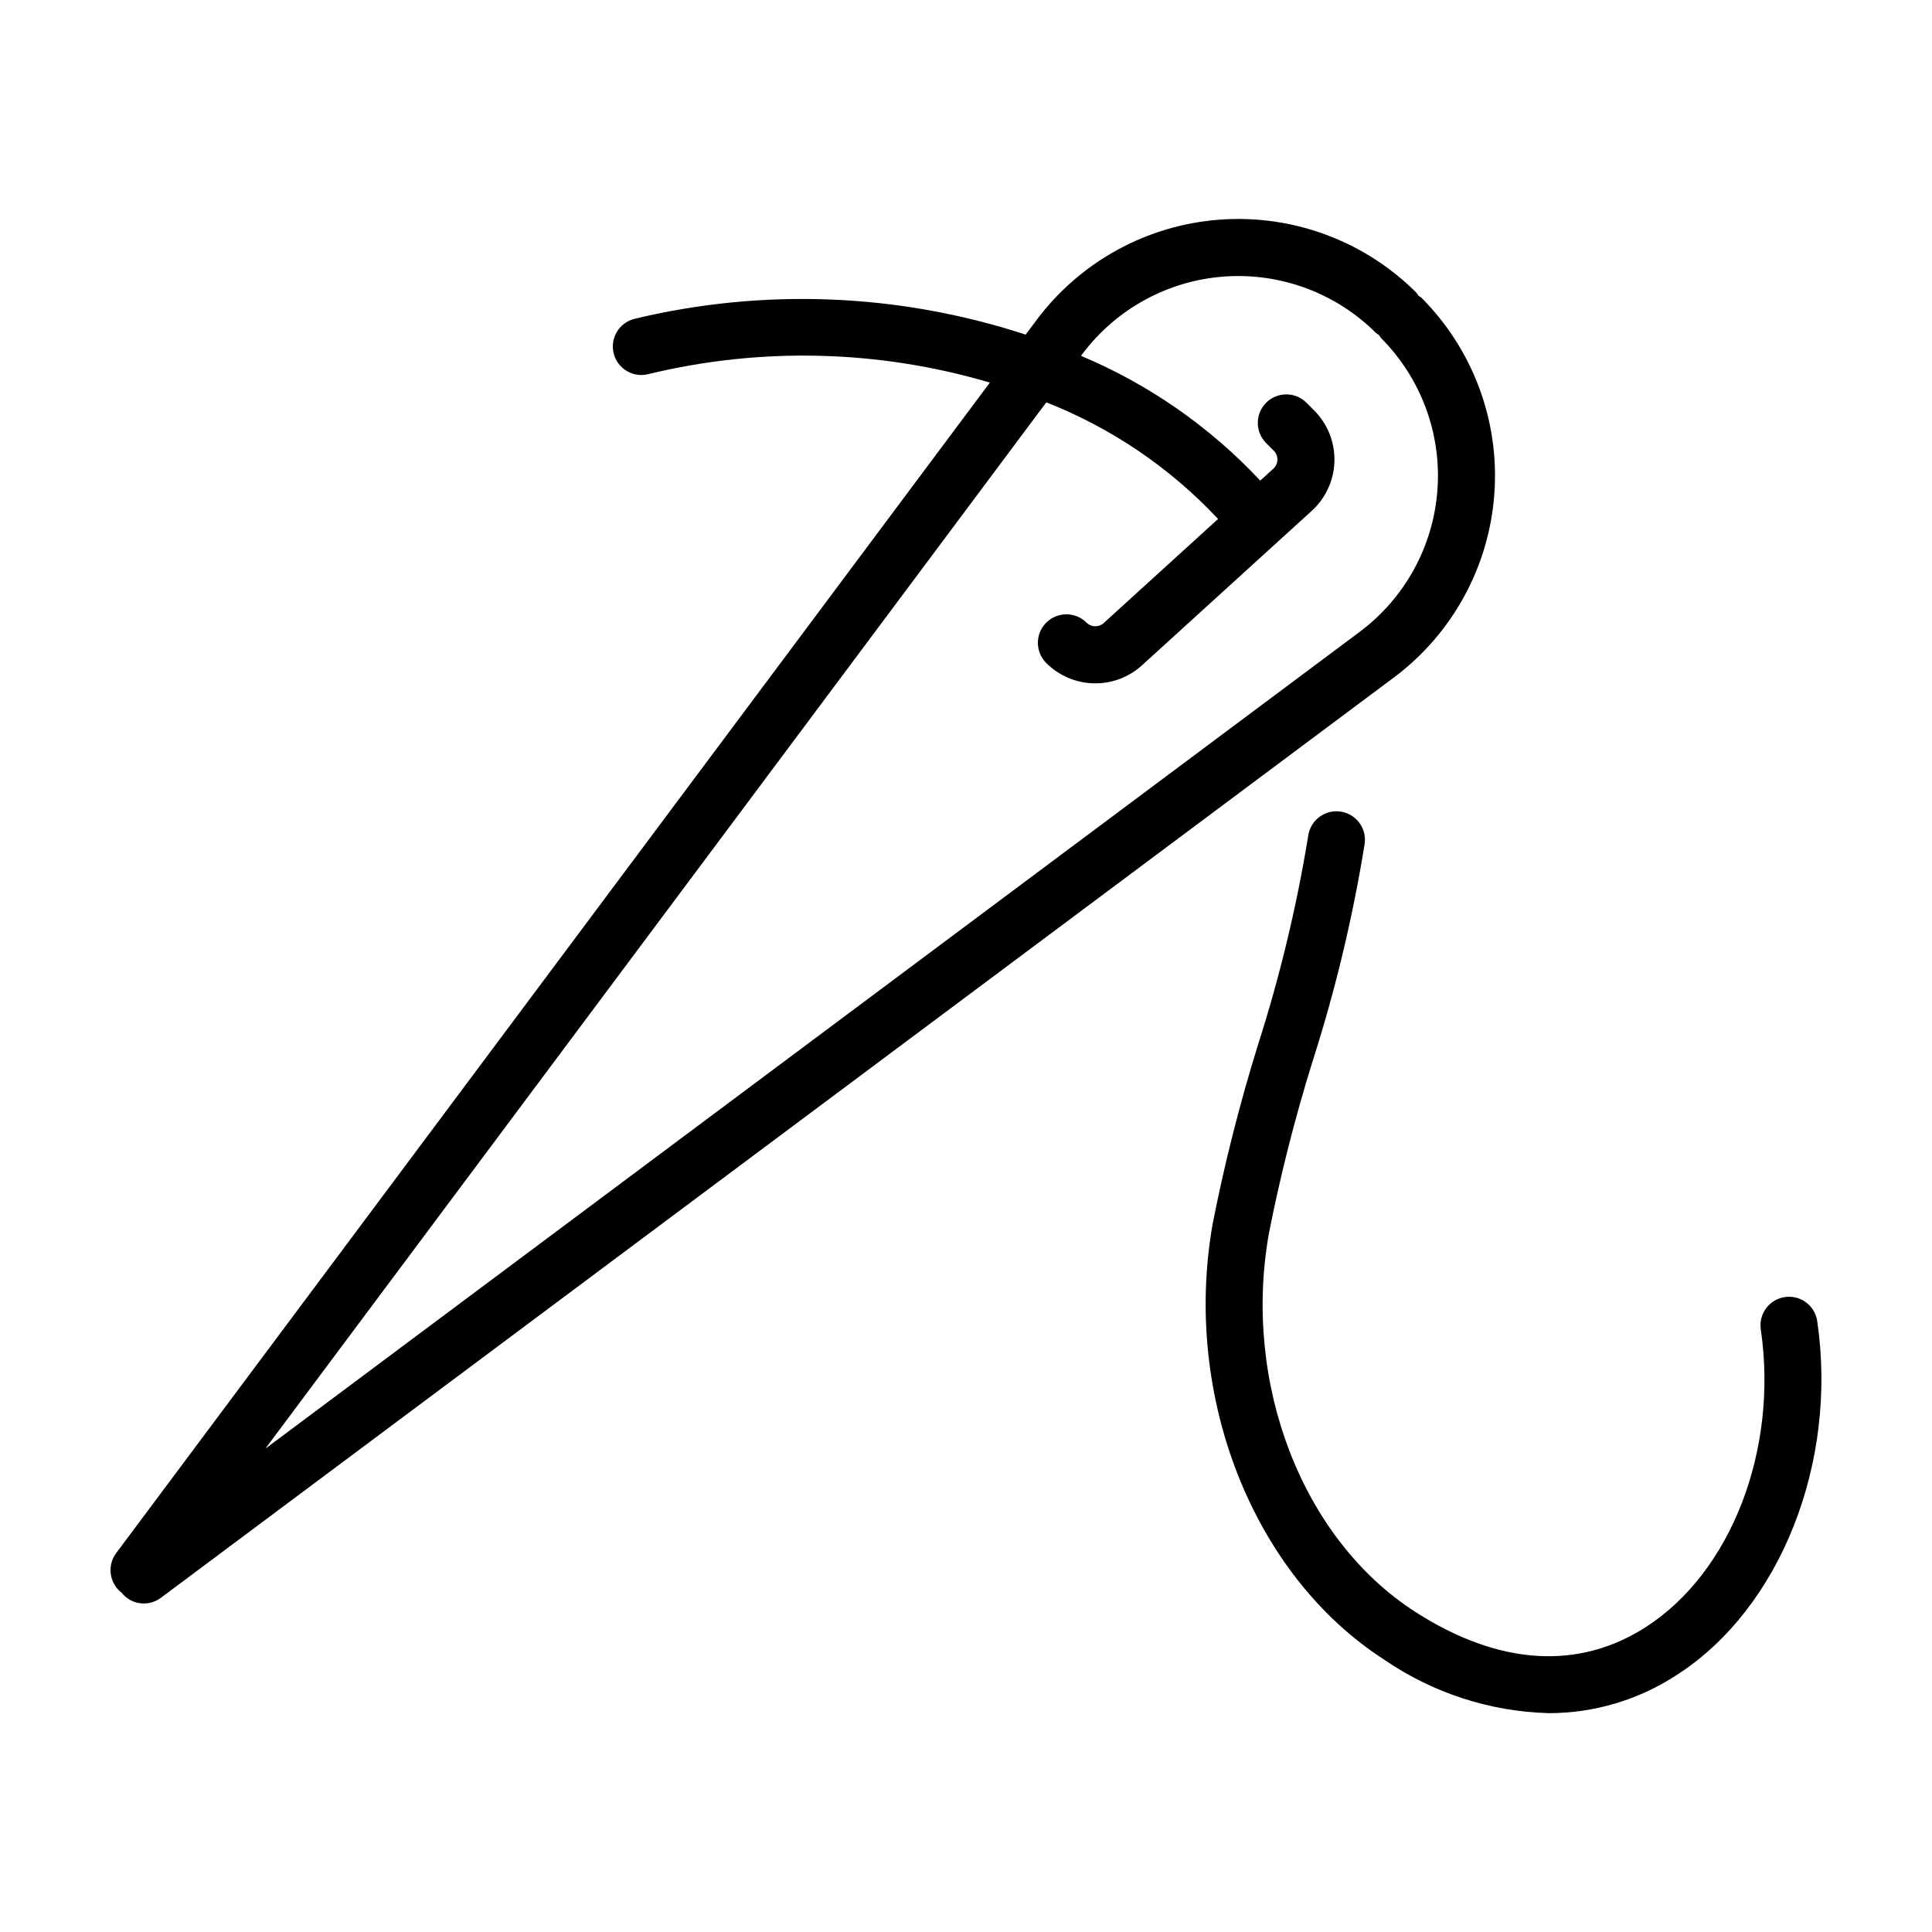 <?xml version="1.0" encoding="UTF-8"?>
<!-- The Best Svg Icon site in the world: iconSvg.co, Visit us! https://iconsvg.co -->
<svg fill="#000000" width="800px" height="800px" version="1.1" viewBox="144 144 512 512" xmlns="http://www.w3.org/2000/svg">
 <g>
  <path d="m176.22 566.08c2.527 3.199 7.144 3.805 10.41 1.359l326.74-243.88c15.527-11.594 25.254-29.363 26.648-48.691 1.398-19.332-5.676-38.312-19.379-52.016-0.238-0.184-0.492-0.352-0.754-0.504-0.152-0.266-0.324-0.523-0.512-0.766-13.703-13.707-32.688-20.777-52.02-19.379-19.328 1.395-37.098 11.121-48.691 26.656l-2.852 3.82c-33.539-10.98-69.469-12.422-103.77-4.16-4.035 1.062-6.445 5.195-5.383 9.23 1.062 4.035 5.191 6.441 9.227 5.379 29.824-7.215 61.02-6.434 90.441 2.262l-231.54 310.2c-2.461 3.301-1.824 7.965 1.434 10.484zm245.04-246.38c3.344 3.348 7.848 5.281 12.582 5.391 4.731 0.113 9.32-1.605 12.816-4.797l44.973-40.918c3.719-3.387 5.891-8.148 6.008-13.176 0.117-5.027-1.828-9.887-5.383-13.441l-2.027-2.027c-2.949-2.953-7.734-2.953-10.684 0-2.953 2.949-2.953 7.734 0 10.688l2.027 2.027h-0.004c0.637 0.633 0.984 1.5 0.961 2.398-0.02 0.898-0.41 1.746-1.07 2.352l-3.481 3.168h-0.004c-13.324-14.246-29.512-25.512-47.496-33.062l0.293-0.395v0.004c8.969-12.02 22.715-19.543 37.668-20.625 14.957-1.082 29.641 4.387 40.246 14.988 0.238 0.184 0.492 0.352 0.754 0.504 0.152 0.266 0.324 0.523 0.508 0.766 10.602 10.605 16.074 25.289 14.992 40.242-1.078 14.953-8.605 28.699-20.617 37.668l-290.01 216.46 206.97-277.29c17.281 6.793 32.832 17.352 45.523 30.906l-30.316 27.586h0.004c-1.301 1.18-3.297 1.133-4.543-0.105-2.949-2.949-7.734-2.949-10.688 0-2.949 2.953-2.949 7.734 0 10.688z"/>
  <path d="m580.26 575.13c-17.957 11.582-39.109 10.223-61.164-3.945-29.879-19.18-45.855-60.363-38.852-100.16l-0.004-0.004c3.07-15.574 6.984-30.969 11.719-46.117 5.988-18.75 10.566-37.918 13.699-57.348 0.555-4.137-2.348-7.938-6.484-8.492-4.137-0.555-7.938 2.348-8.492 6.484-3.051 18.672-7.473 37.094-13.23 55.117-4.887 15.684-8.926 31.621-12.098 47.738-8.023 45.625 10.715 93.117 45.574 115.49 12.848 8.797 27.961 13.695 43.527 14.113 12.082-0.008 23.898-3.547 33.996-10.18 27.359-17.645 42.633-56.176 37.133-93.711-0.605-4.133-4.445-6.988-8.578-6.383-4.129 0.605-6.984 4.445-6.379 8.574 4.668 31.863-7.82 64.277-30.367 78.816z"/>
 </g>
</svg>